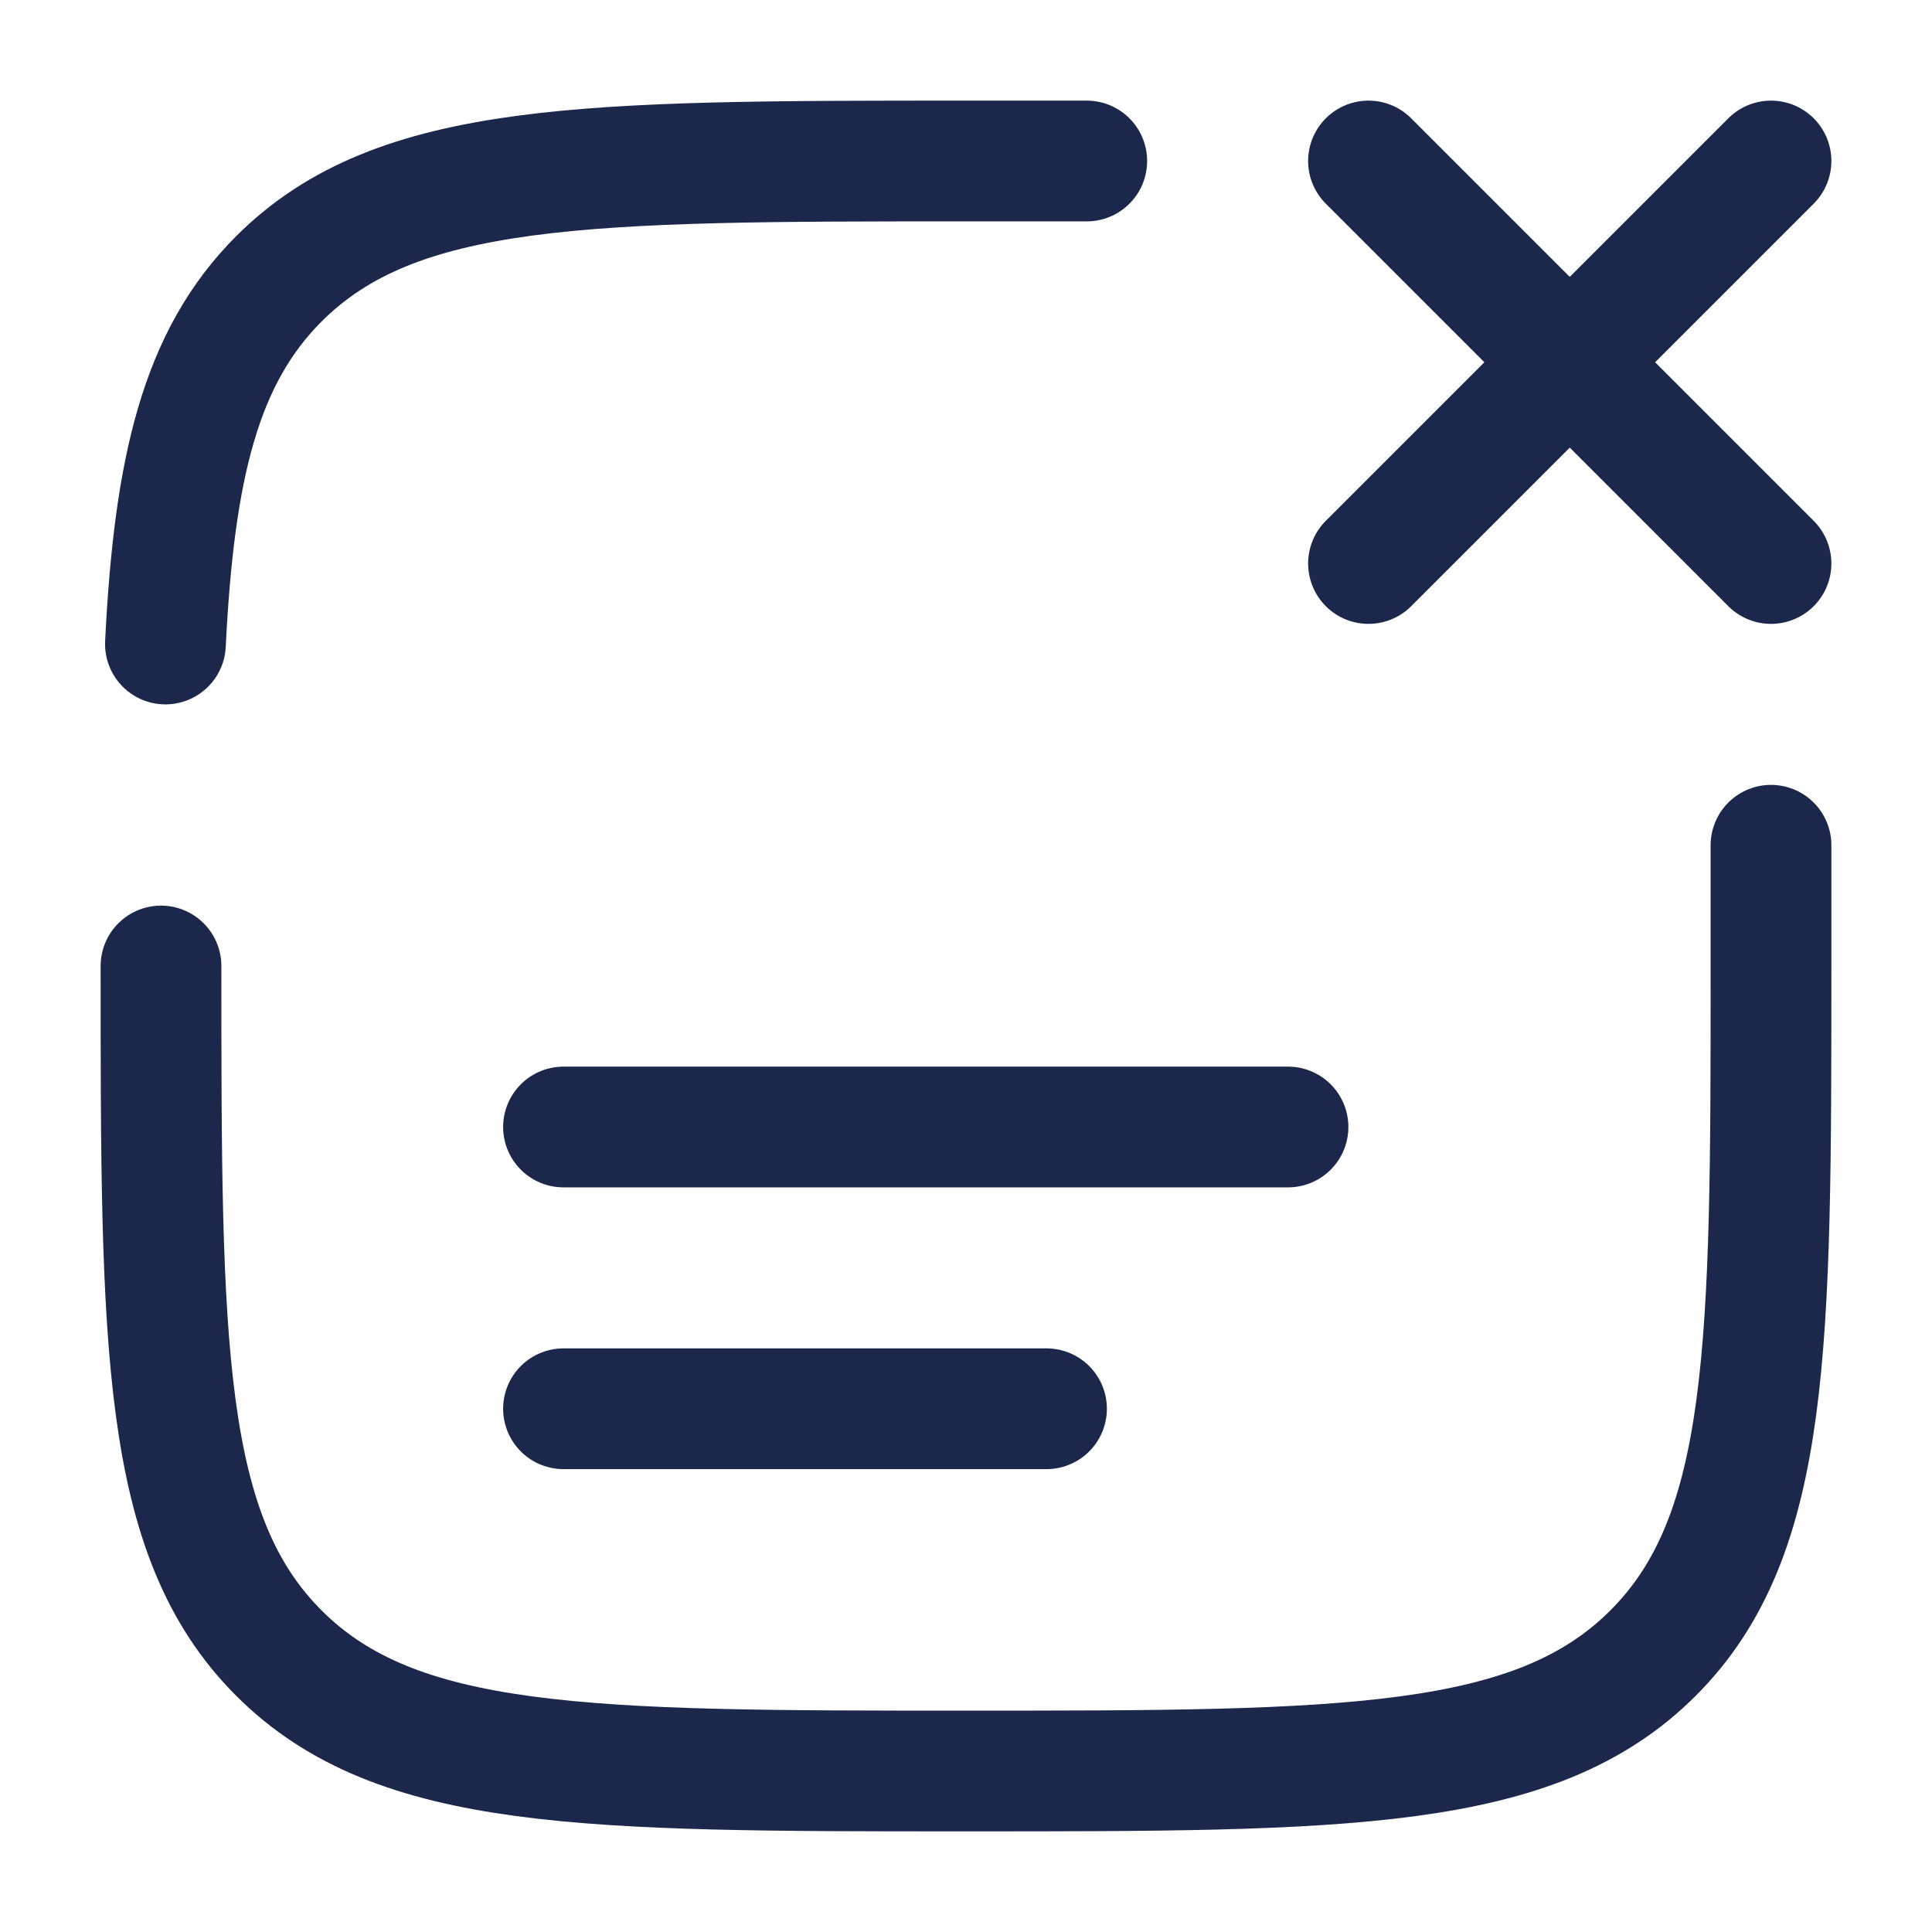 <?xml version="1.0" encoding="utf-8"?>
<svg width="800px" height="800px" viewBox="0 0 24 24" fill="none" xmlns="http://www.w3.org/2000/svg">
<path d="M7 14H16" stroke="#1C274C" stroke-width="1.5" stroke-linecap="round"/>
<path d="M7 17.5H13" stroke="#1C274C" stroke-width="1.5" stroke-linecap="round"/>
<path d="M22 2L17 7M17 2L22 7" stroke="#1C274C" stroke-width="1.5" stroke-linecap="round"/>
<path d="M2 12C2 16.714 2 19.071 3.464 20.535C4.929 22 7.286 22 12 22C16.714 22 19.071 22 20.535 20.535C22 19.071 22 16.714 22 12V10.5M13.5 2H12C7.286 2 4.929 2 3.464 3.464C2.491 4.438 2.164 5.807 2.055 8" stroke="#1C274C" stroke-width="1.5" stroke-linecap="round"/>
</svg>